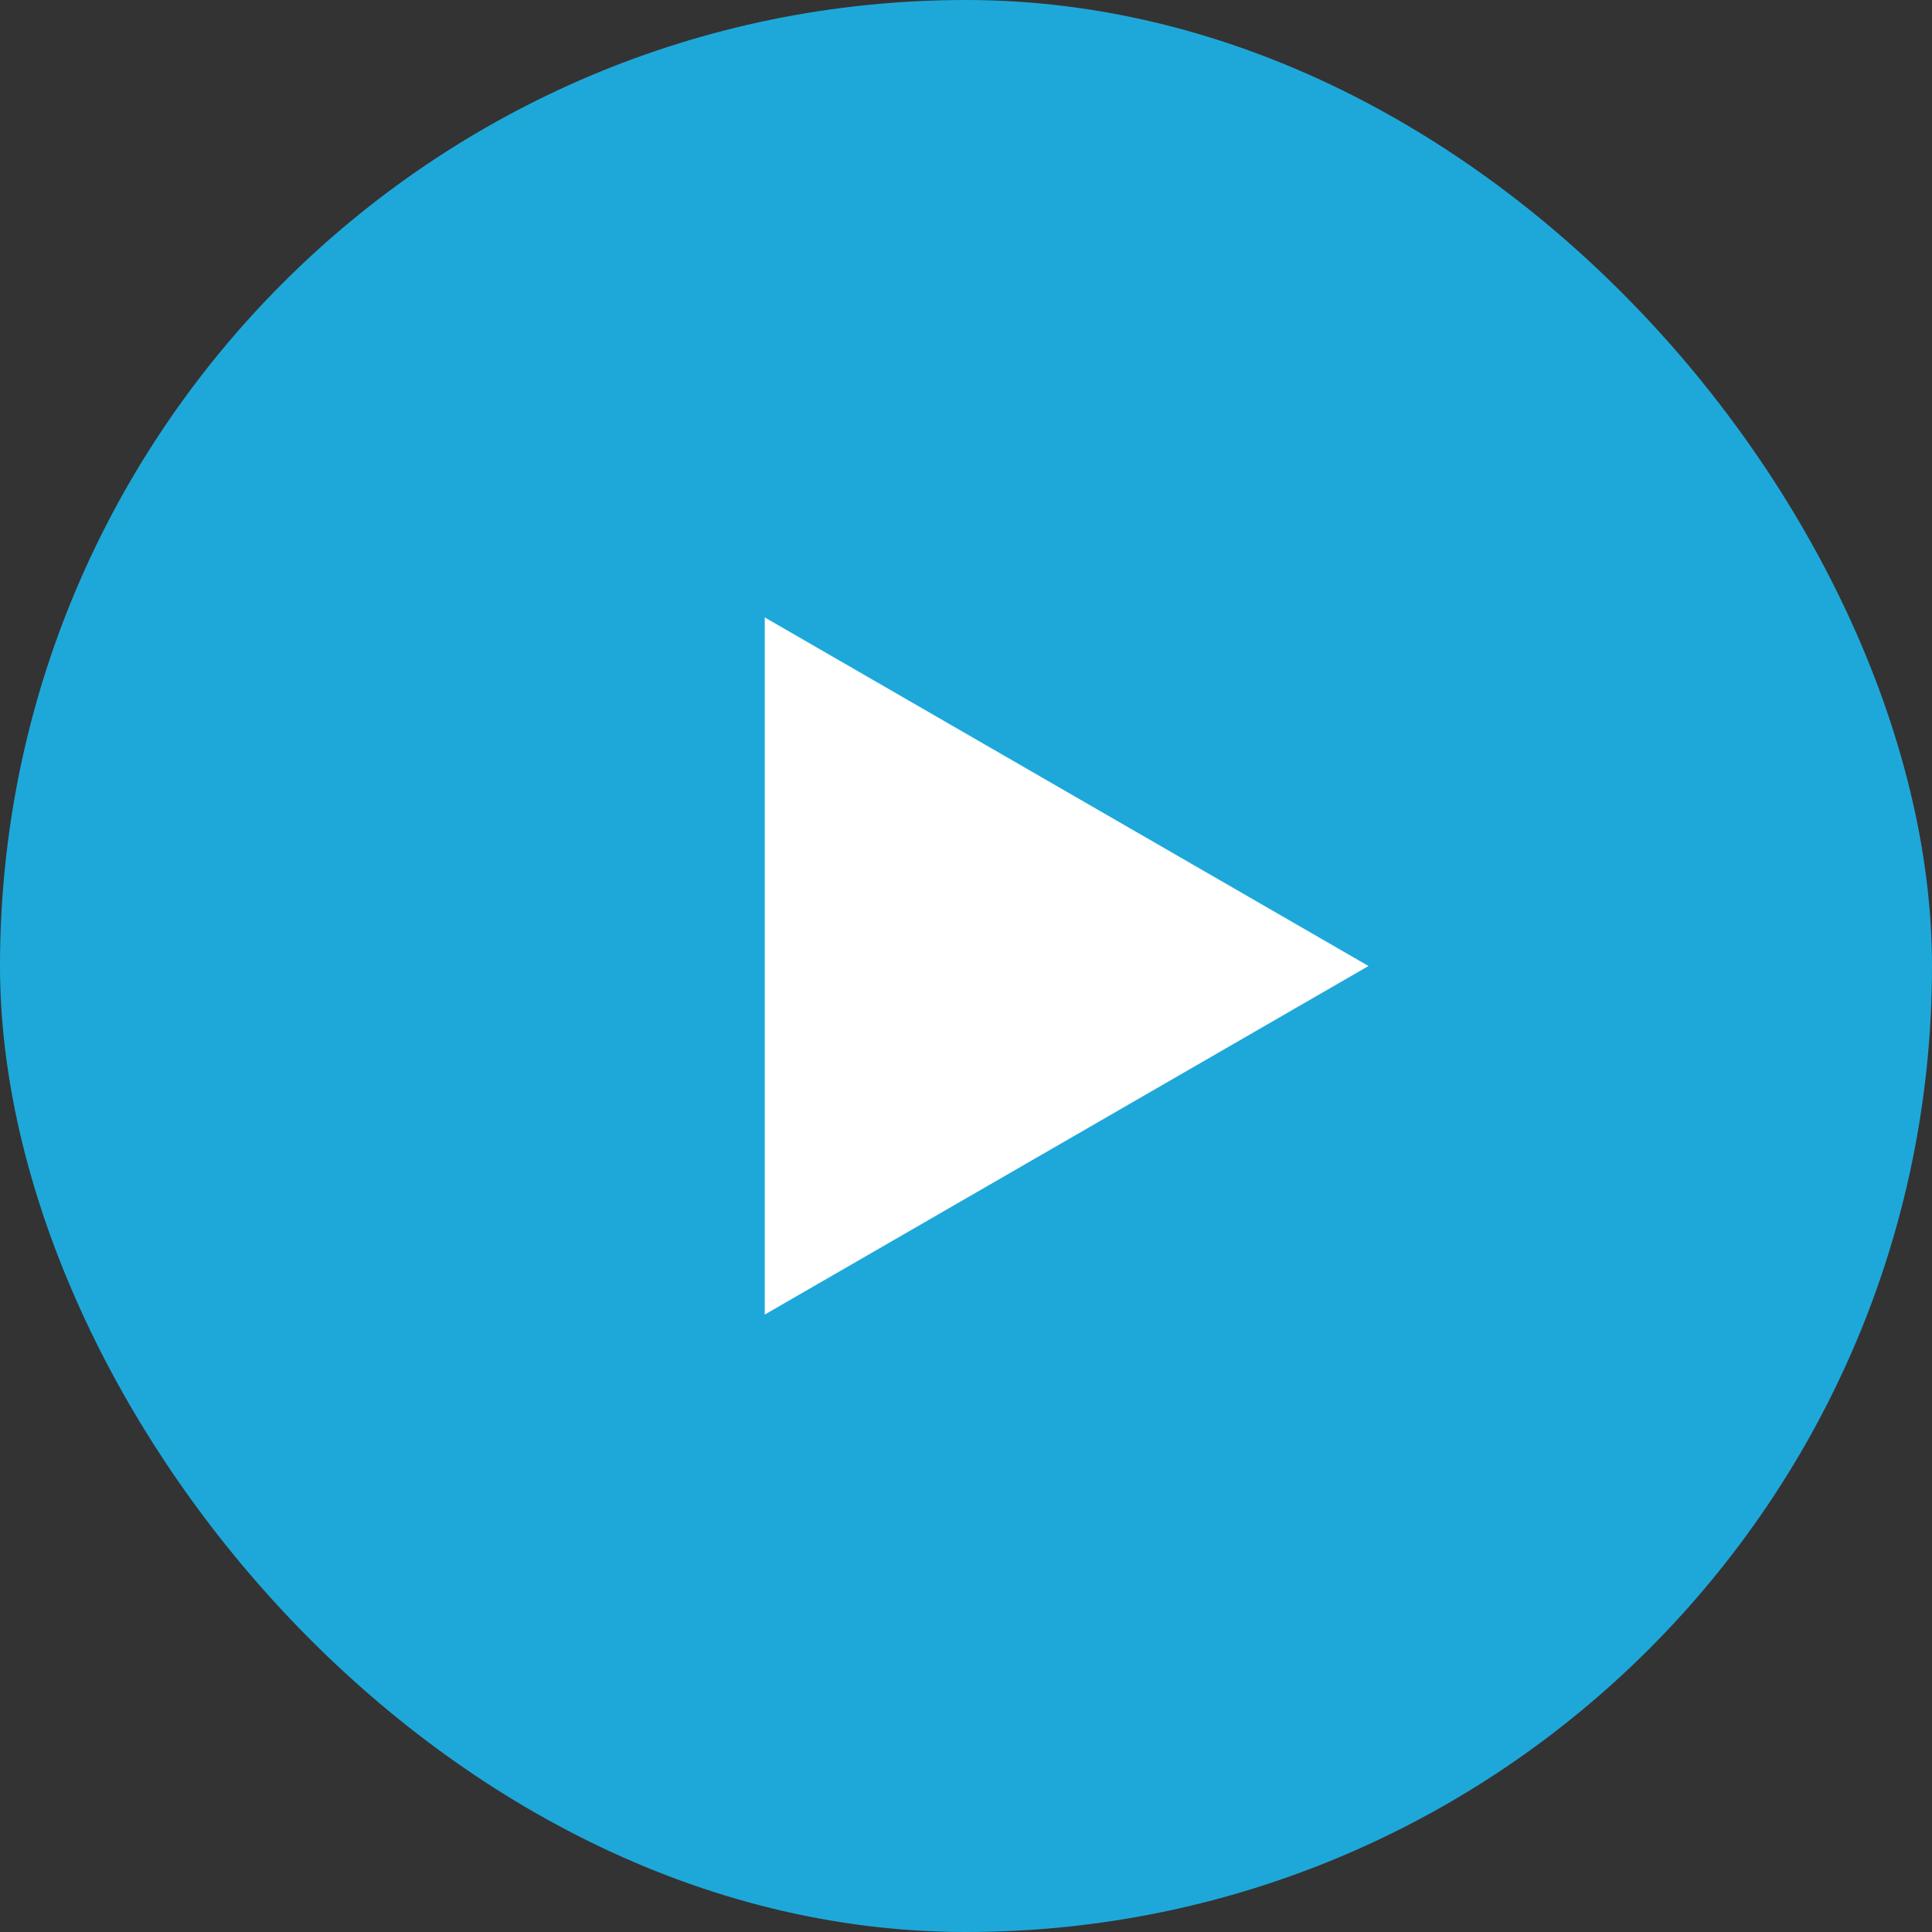 <svg width="24" height="24" viewBox="0 0 24 24" fill="none" xmlns="http://www.w3.org/2000/svg">
<rect x="0" y="0" width="24" height="24" fill="#333333" stroke="none"/>
<rect width="24" height="24" rx="12" fill="#1EA8DA"/>
<path d="M17 12L9.5 16.33L9.5 7.67L17 12Z" fill="white"/>
</svg>
